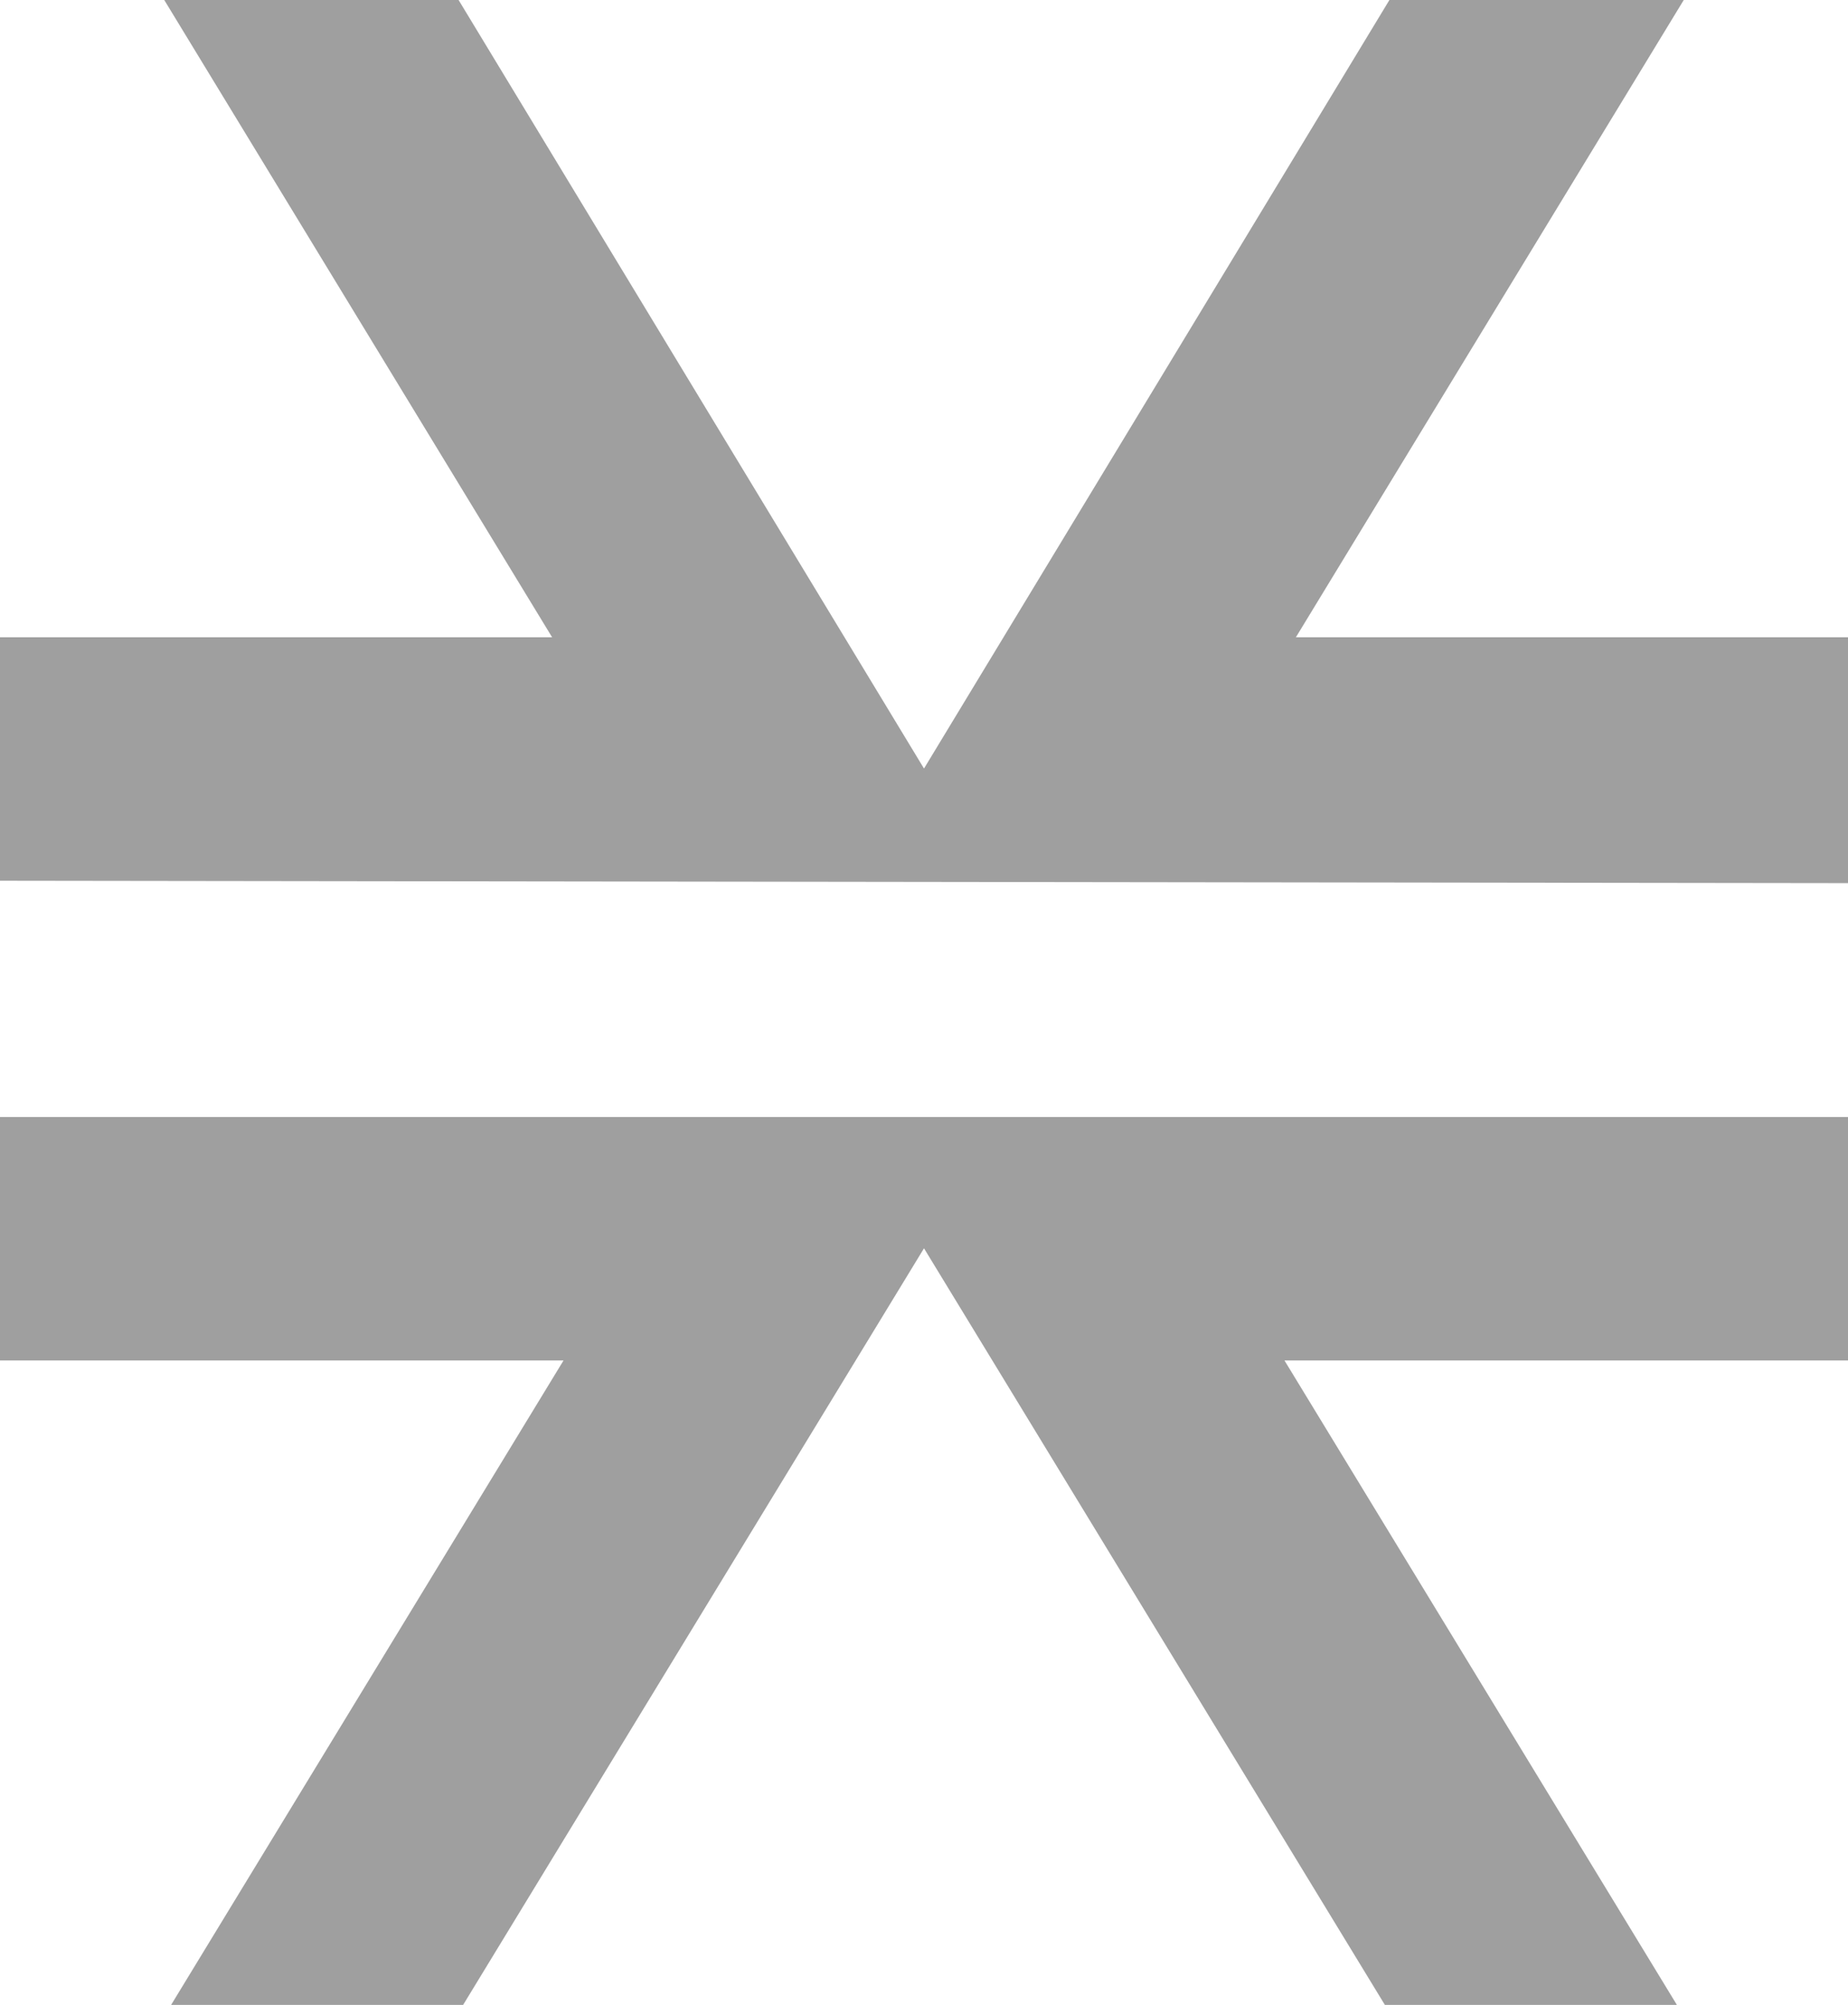 <svg width="59" height="64" viewBox="0 0 59 64" fill="none" xmlns="http://www.w3.org/2000/svg">
<path d="M5.463 64L17.991 43.429H1.37091e-06V35.657H59V43.429H41.009L53.537 64H44.214L29.5 39.848L14.786 64H5.463ZM1.37091e-06 28.114V20.343H17.627L5.244 0H14.641L29.5 24.533L44.359 0H53.756L41.373 20.343H59V28.191L1.37091e-06 28.114Z" fill="#9F9F9F"/>
</svg>

